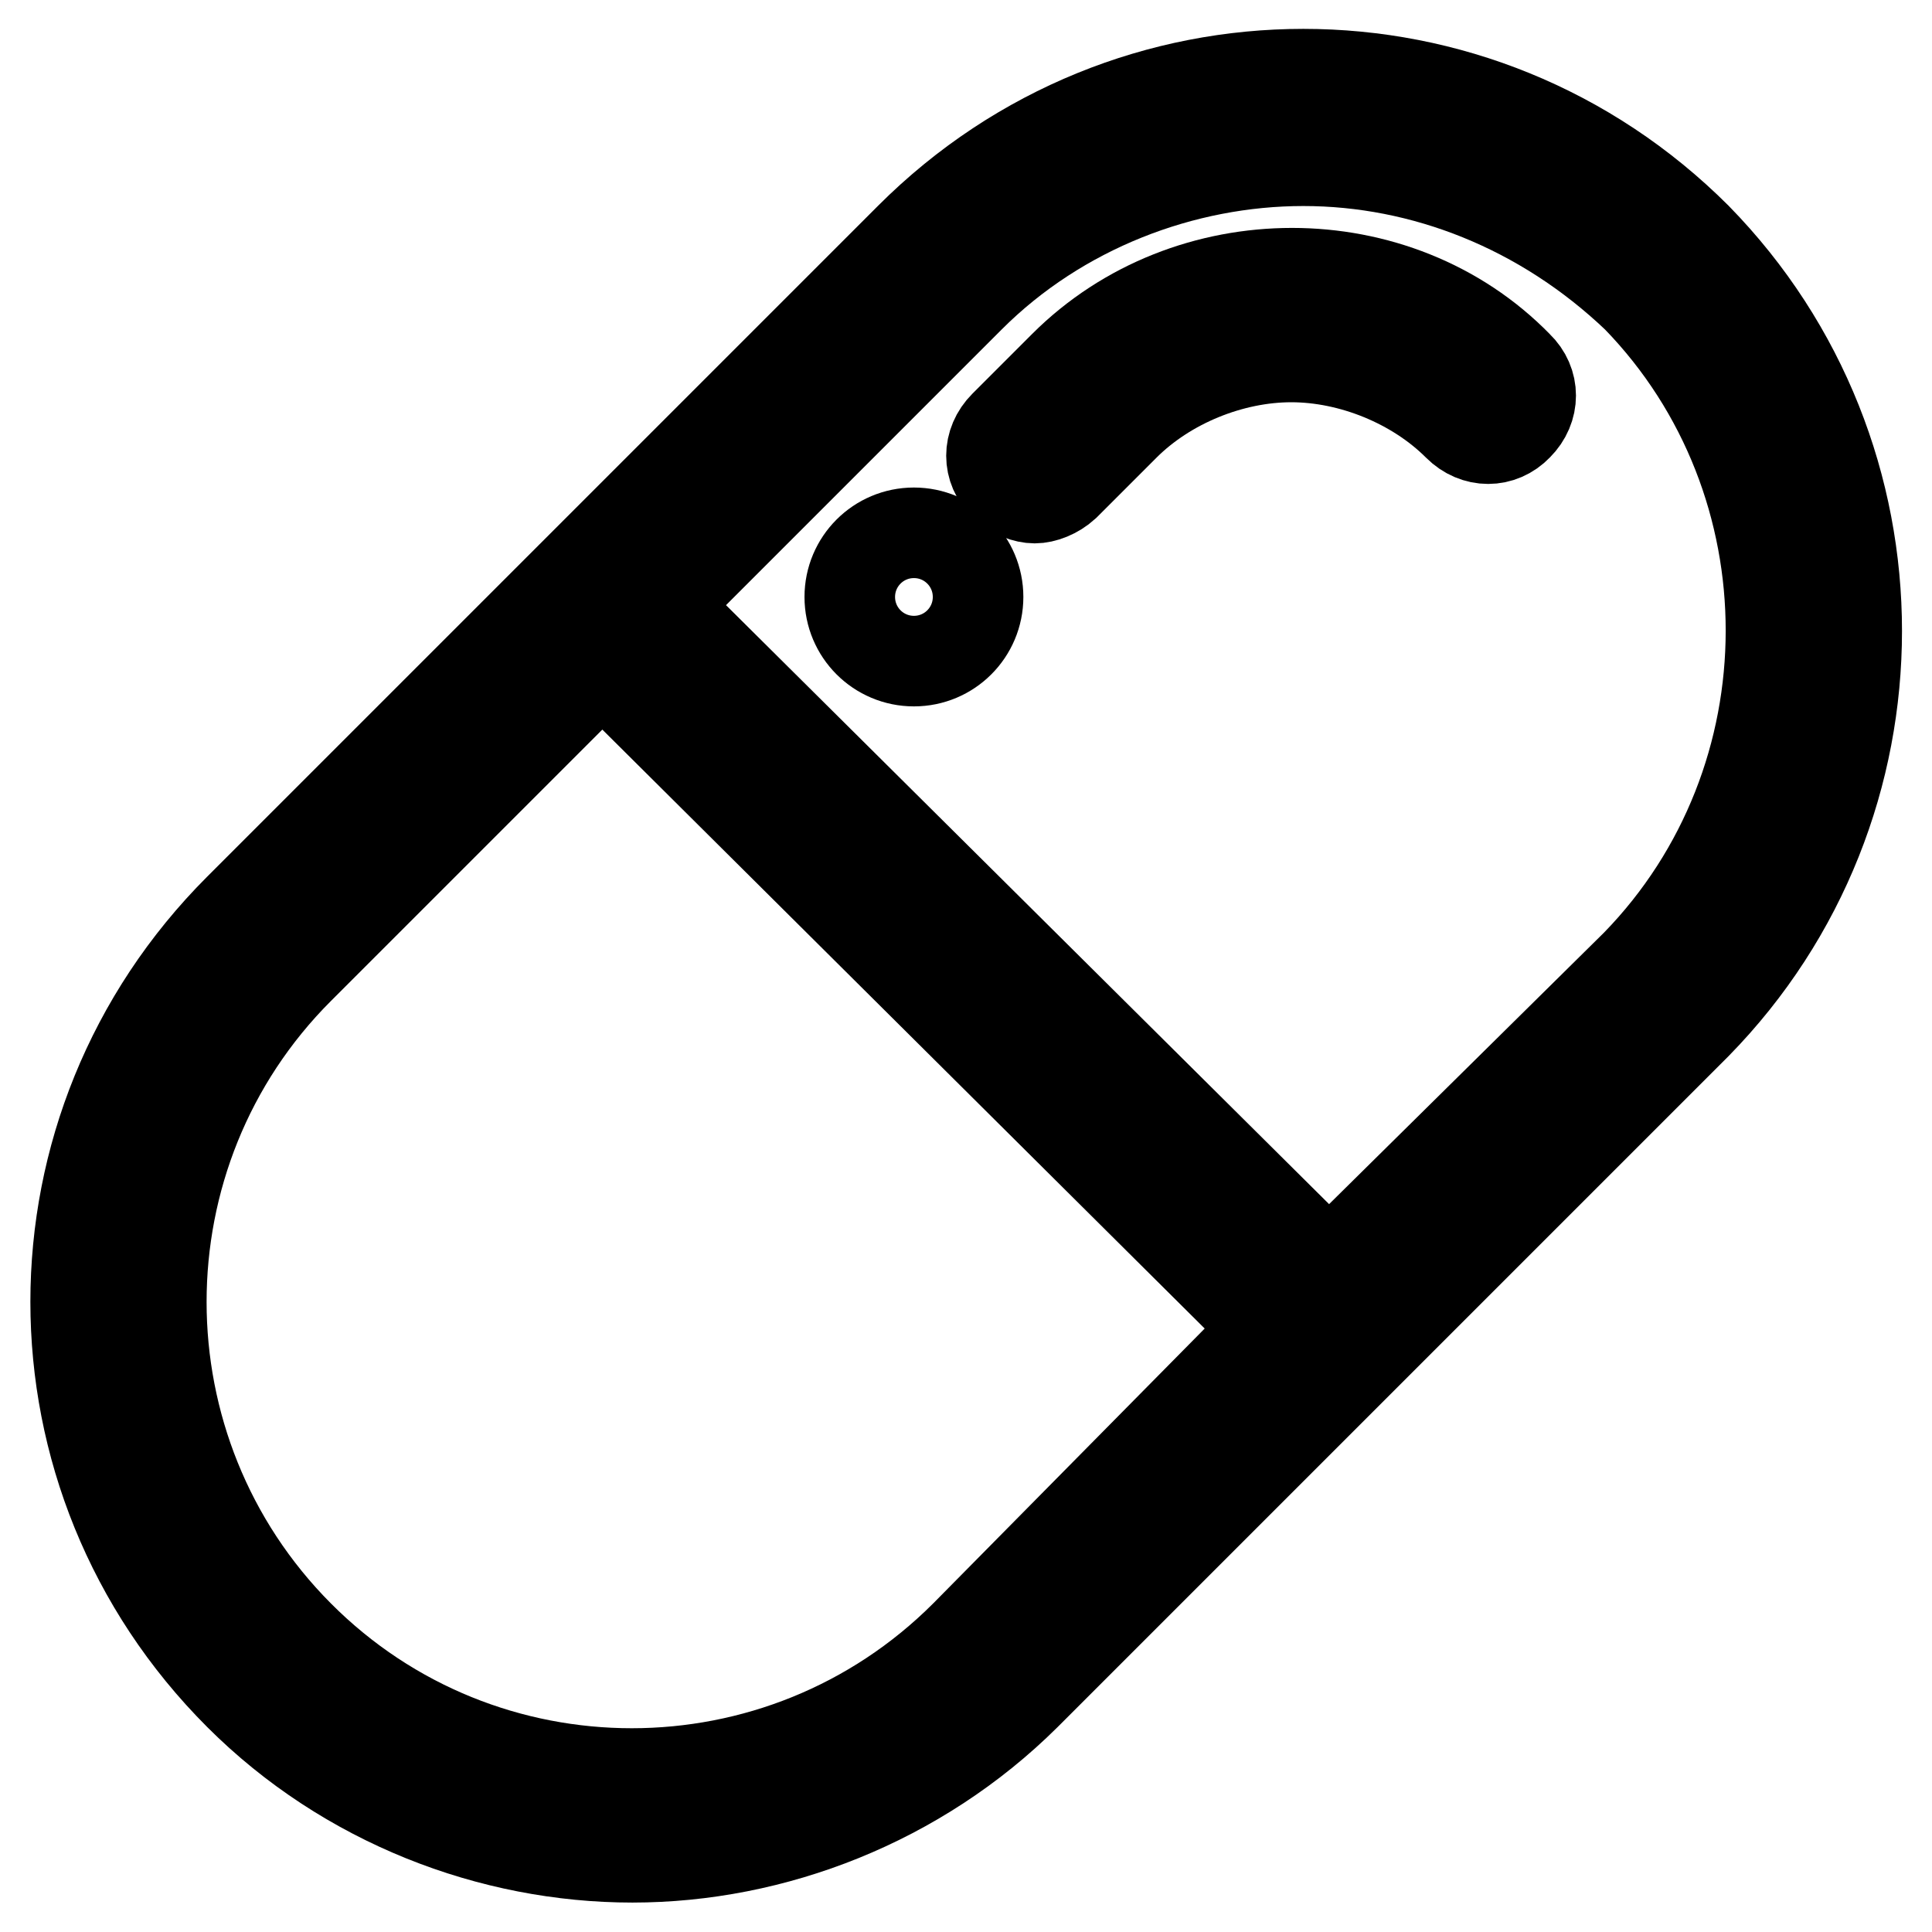 <?xml version="1.0" encoding="utf-8"?>
<!-- Svg Vector Icons : http://www.onlinewebfonts.com/icon -->
<!DOCTYPE svg PUBLIC "-//W3C//DTD SVG 1.1//EN" "http://www.w3.org/Graphics/SVG/1.1/DTD/svg11.dtd">
<svg version="1.1" xmlns="http://www.w3.org/2000/svg" xmlns:xlink="http://www.w3.org/1999/xlink" x="0px" y="0px" viewBox="0 0 256 256" enable-background="new 0 0 256 256" xml:space="preserve">
<g> <path stroke-width="12" fill-opacity="0" stroke="#000000"  d="M224.8,31.5c-28.9-28.9-75.3-28.9-104.2,0l-88.9,88.9c-28.9,28.9-28.9,75.3,0,104.2 c14.2,14.2,33.4,21.5,52.1,21.5c18.7,0,37.9-7.4,52.1-21.5l88.9-88.9C253.1,106.8,253.1,60.4,224.8,31.5z M127.9,216.7 c-24.4,24.4-64,24.4-88.3,0c-24.3-24.4-24.3-64,0-88.3l40.2-40.2l88.3,87.8L127.9,216.7z M216.8,127.8L176.1,168L87.7,80.2 l40.8-40.8c11.9-11.9,28.3-18.1,44.2-18.1c15.9,0,31.7,6.2,44.2,18.1C240.6,63.8,240.6,103.4,216.8,127.8L216.8,127.8z"/> <path stroke-width="12" fill-opacity="0" stroke="#000000"  d="M141,48.5l-7.9,7.9c-2.3,2.3-2.3,5.7,0,7.9c1.1,1.1,2.8,1.7,4,1.7s2.8-0.6,4-1.7l7.9-7.9 c5.7-5.7,14.2-9.1,22.1-9.1c7.9,0,16.4,3.4,22.1,9.1c2.3,2.3,5.7,2.3,7.9,0c2.3-2.3,2.3-5.7,0-7.9C185.1,32.1,157.4,32.1,141,48.5z "/> <path stroke-width="12" fill-opacity="0" stroke="#000000"  d="M112.6,79.1c0,4.7,3.8,8.5,8.5,8.5c4.7,0,8.5-3.8,8.5-8.5c0-4.7-3.8-8.5-8.5-8.5 C116.4,70.6,112.6,74.4,112.6,79.1z"/></g>
</svg>